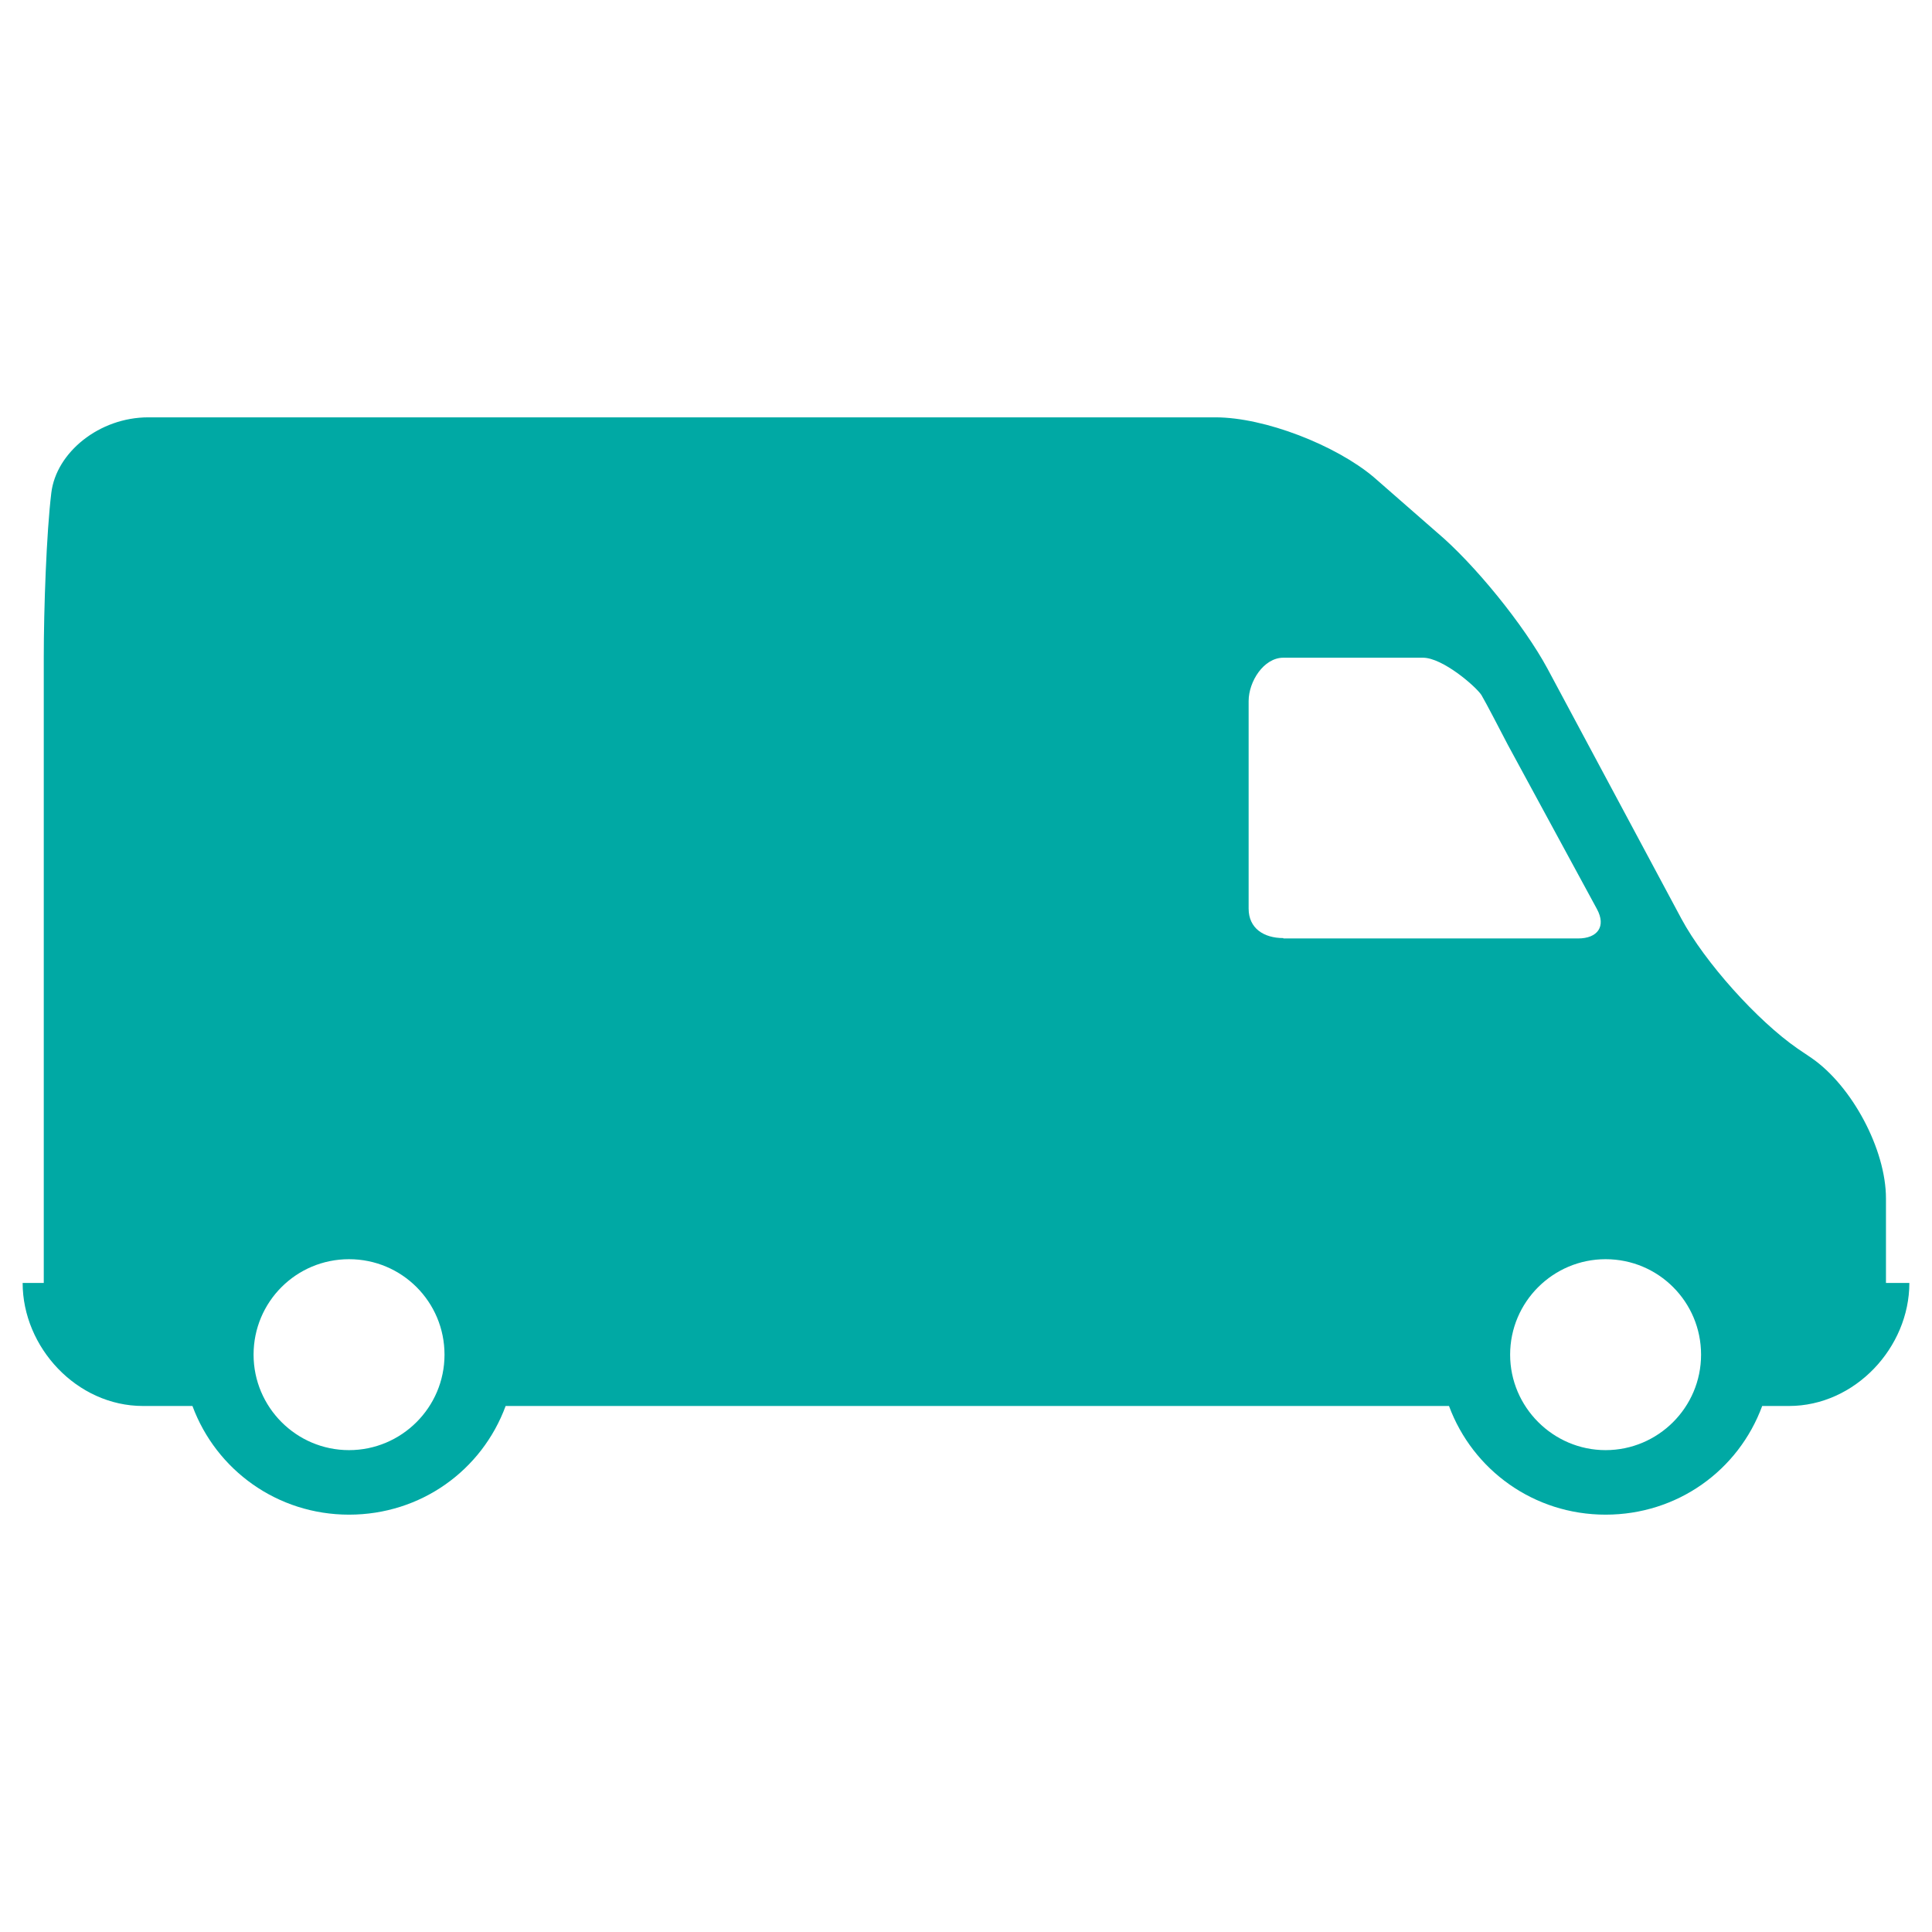 <?xml version="1.0" encoding="utf-8"?>
<!-- Generator: Adobe Illustrator 25.2.0, SVG Export Plug-In . SVG Version: 6.00 Build 0)  -->
<svg version="1.1" xmlns="http://www.w3.org/2000/svg" xmlns:xlink="http://www.w3.org/1999/xlink" x="0px" y="0px"
	 viewBox="0 0 512 512" style="enable-background:new 0 0 512 512;" xml:space="preserve">
<style type="text/css">
	.st0{fill:#00A9A4;}
</style>
<g id="Layer_1">
</g>
<g id="Layer_2">
	<path class="st0" d="M499.8,340v-22.4c0-13-9-29.8-19.7-37.2l-3.7-2.5c-10.7-7.4-24.6-22.9-30.8-34.4l-35.5-66.3
		c-6.2-11.5-19.4-27.8-29.4-36.2L364,126.4c-10-8.4-28.8-15.8-41.9-15.8H39.3c-13,0-24.4,9.3-25.7,20c-1.3,10.7-2,30.7-2,43.7V340H6
		c0,17,14.3,32.6,31.9,32.6H51c6.3,17,22.5,28.8,41.5,28.8c19,0,35.2-11.7,41.5-28.8H384c6.3,17,22.5,28.8,41.5,28.8
		c19,0,35.2-11.7,41.5-28.8h7.1c17.5,0,31.9-15.5,31.9-32.6H499.8z M92.5,384.3c-14,0-25.3-11.4-25.3-25.3c0-14,11.3-25.3,25.3-25.3
		c14,0,25.3,11.3,25.3,25.3C117.8,373,106.4,384.3,92.5,384.3z M340.1,248.6c-5.2,0-9.2-2.6-9.2-7.8v-55c0-5.2,4-11.5,9.2-11.5h37
		c5.2,0,14,7.6,15.5,9.9c1.4,2.4,4.6,8.6,7,13.2l23.6,43.5c2.5,4.6,0.2,7.8-5,7.8H340.1z M425.5,384.3c-13.9,0-25.3-11.4-25.3-25.3
		c0-14,11.4-25.3,25.3-25.3c14,0,25.3,11.3,25.3,25.3C450.8,373,439.4,384.3,425.5,384.3z"/>
</g>
<g id="Layer_3">
</g>
<g id="Layer_4">
</g>
</svg>
